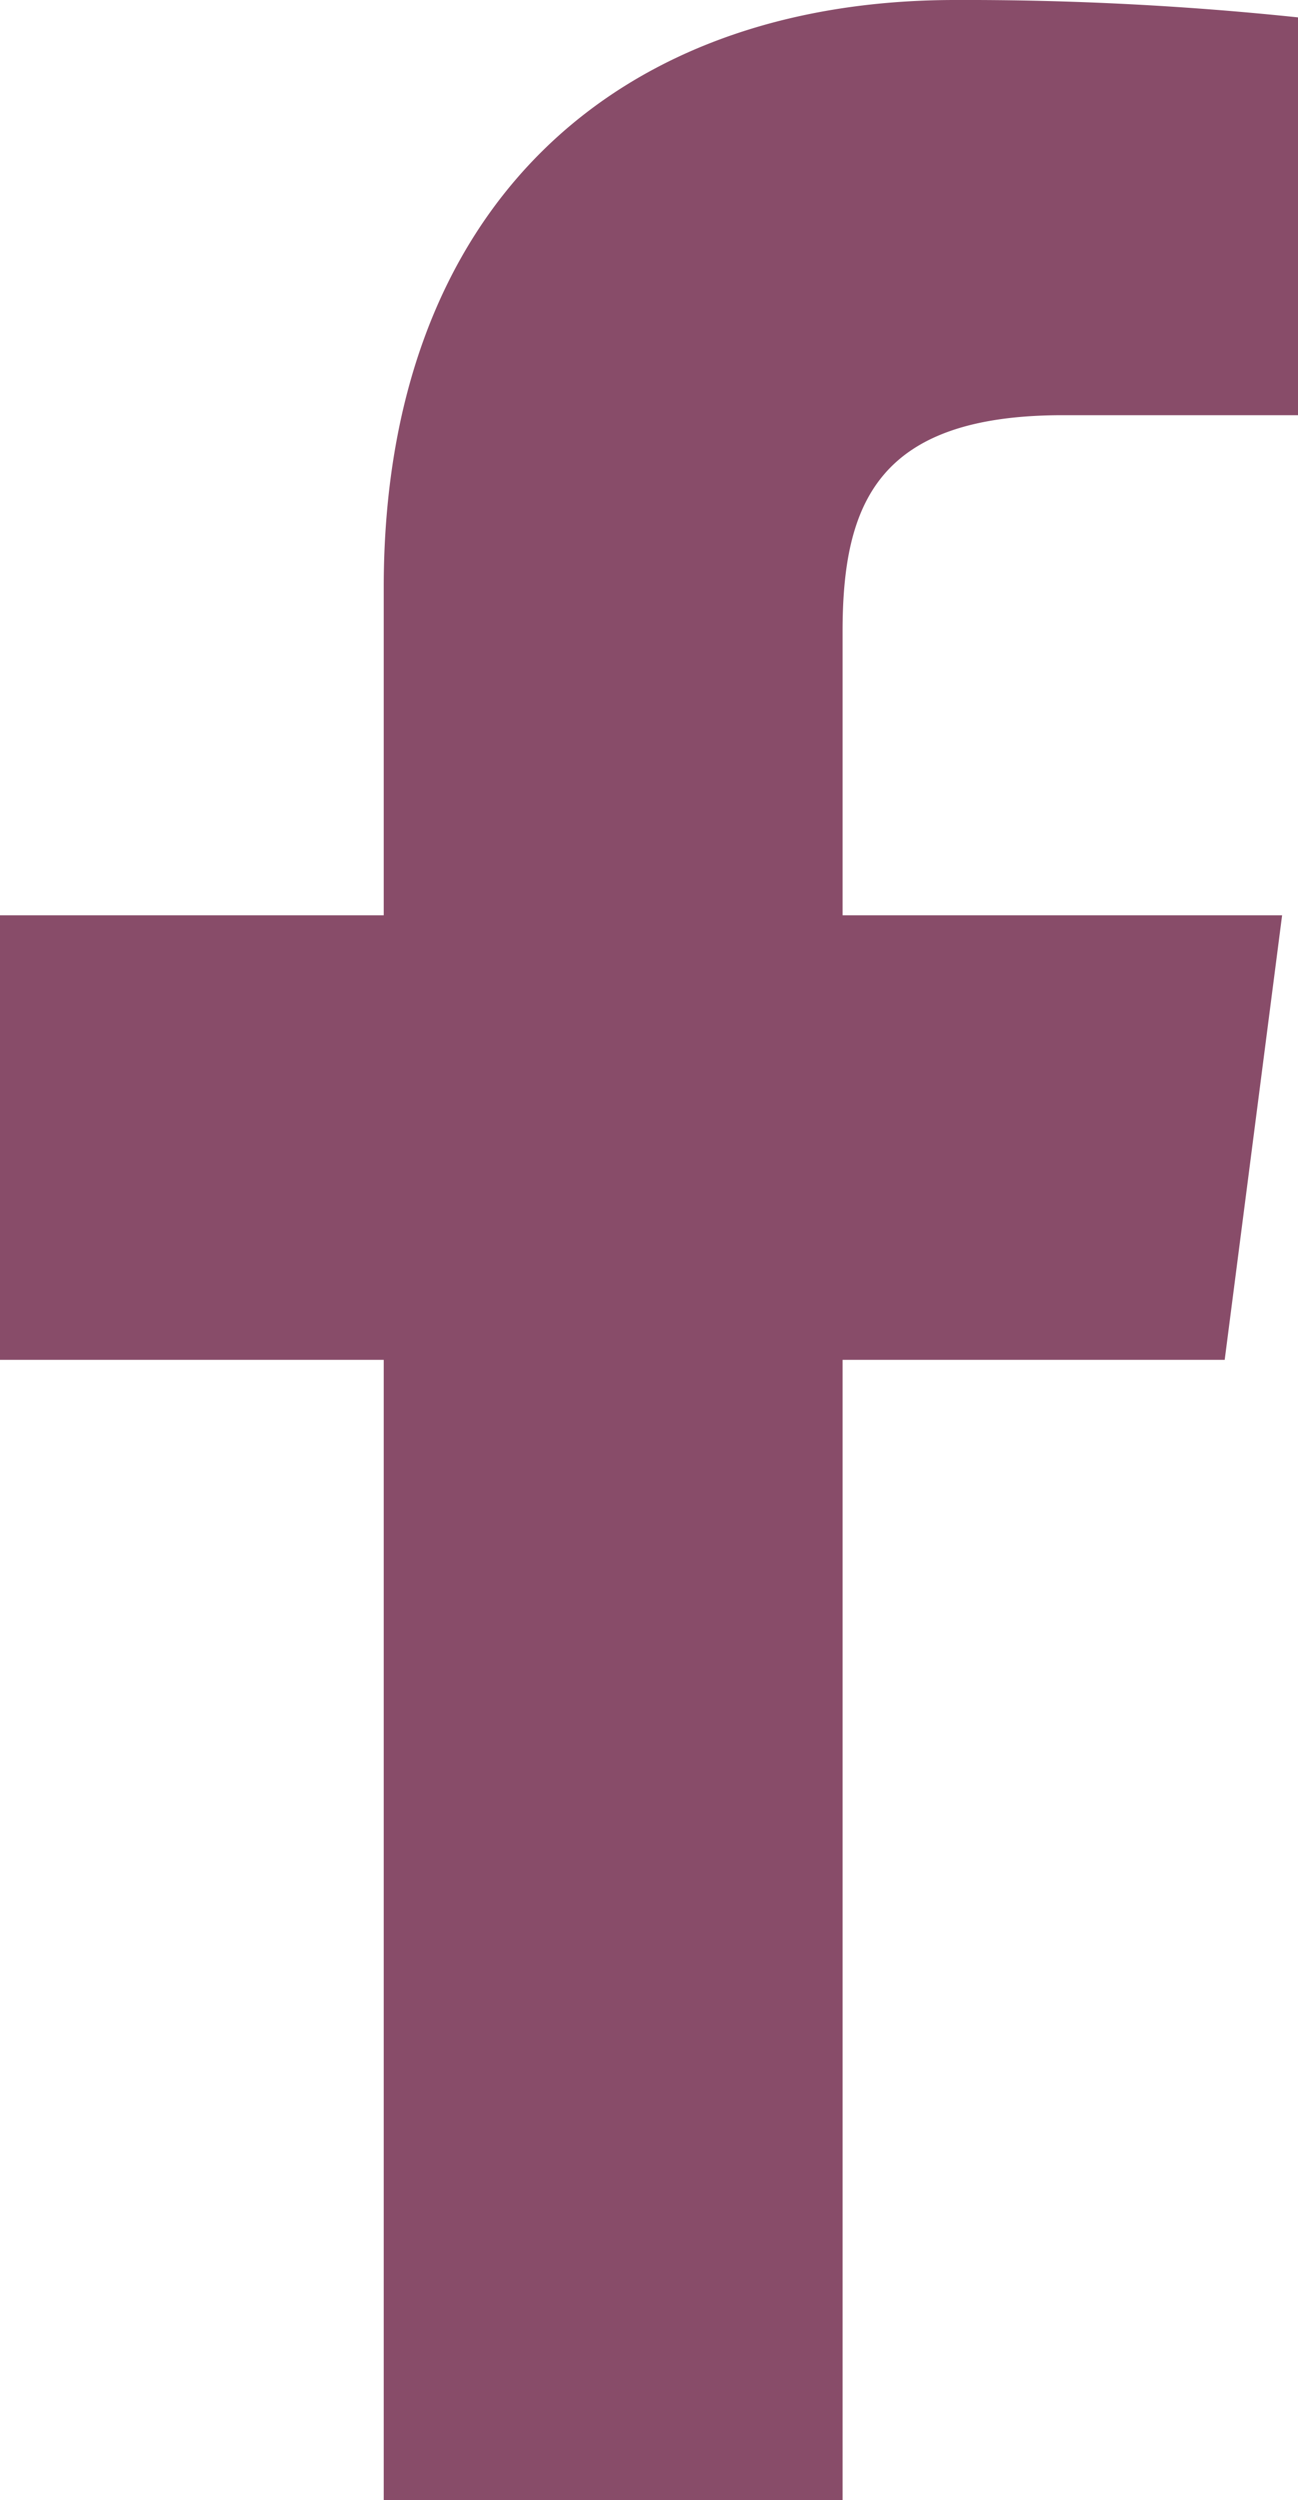 <?xml version="1.0" encoding="UTF-8"?>
<svg xmlns="http://www.w3.org/2000/svg" id="facebook-app-symbol_1_" data-name="facebook-app-symbol(1)" width="12.908" height="24.858" viewBox="0 0 12.908 24.858">
  <path id="f_1_" d="M45.669,24.858V13.52h3.8l.571-4.42H45.669V6.279c0-1.279.354-2.151,2.19-2.151H50.2V.173A31.71,31.71,0,0,0,46.79,0c-3.374,0-5.684,2.059-5.684,5.841V9.1H37.29v4.42h3.816V24.858Z" transform="translate(-37.29)" fill="#884c69"></path>
</svg>

